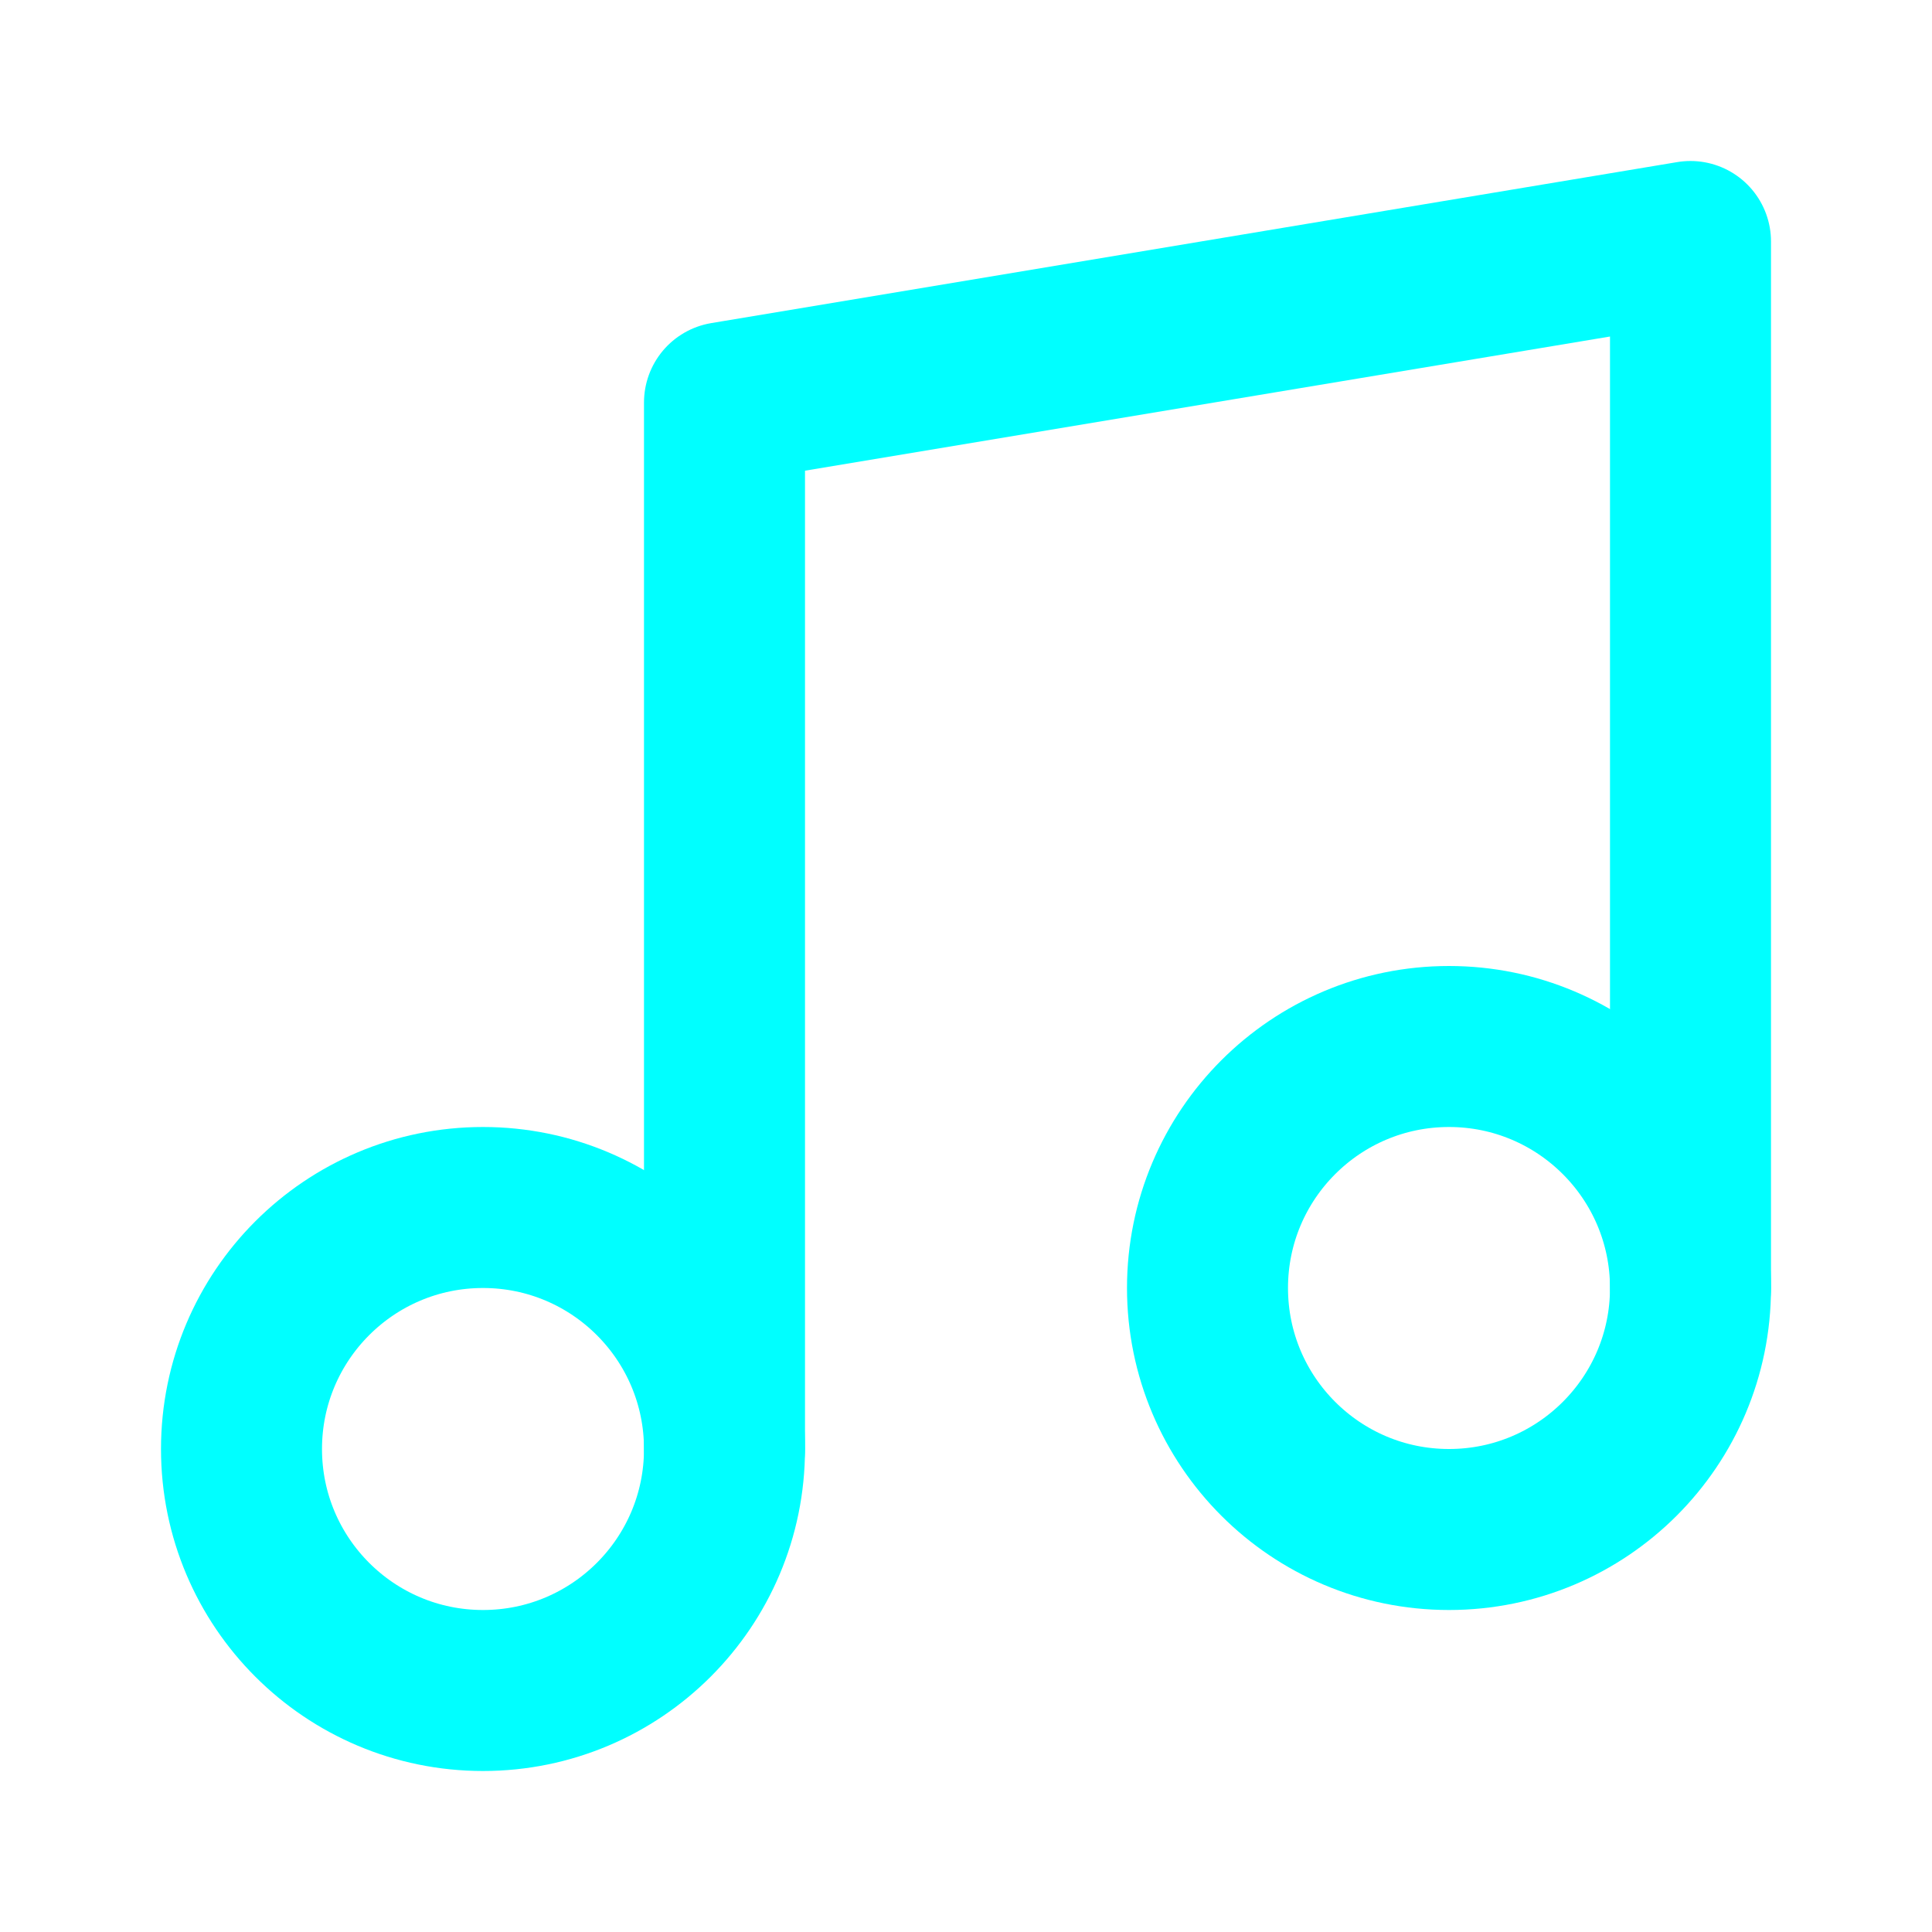<svg xmlns="http://www.w3.org/2000/svg" width="24" height="24" viewBox="0 0 24 24" fill="none" stroke="#00ffff" stroke-width="2" stroke-linecap="round" stroke-linejoin="round" class="feather feather-music"><path d="M9 18V5l12-2v13"></path><circle cx="6" cy="18" r="3"></circle><circle cx="18" cy="16" r="3"></circle></svg>